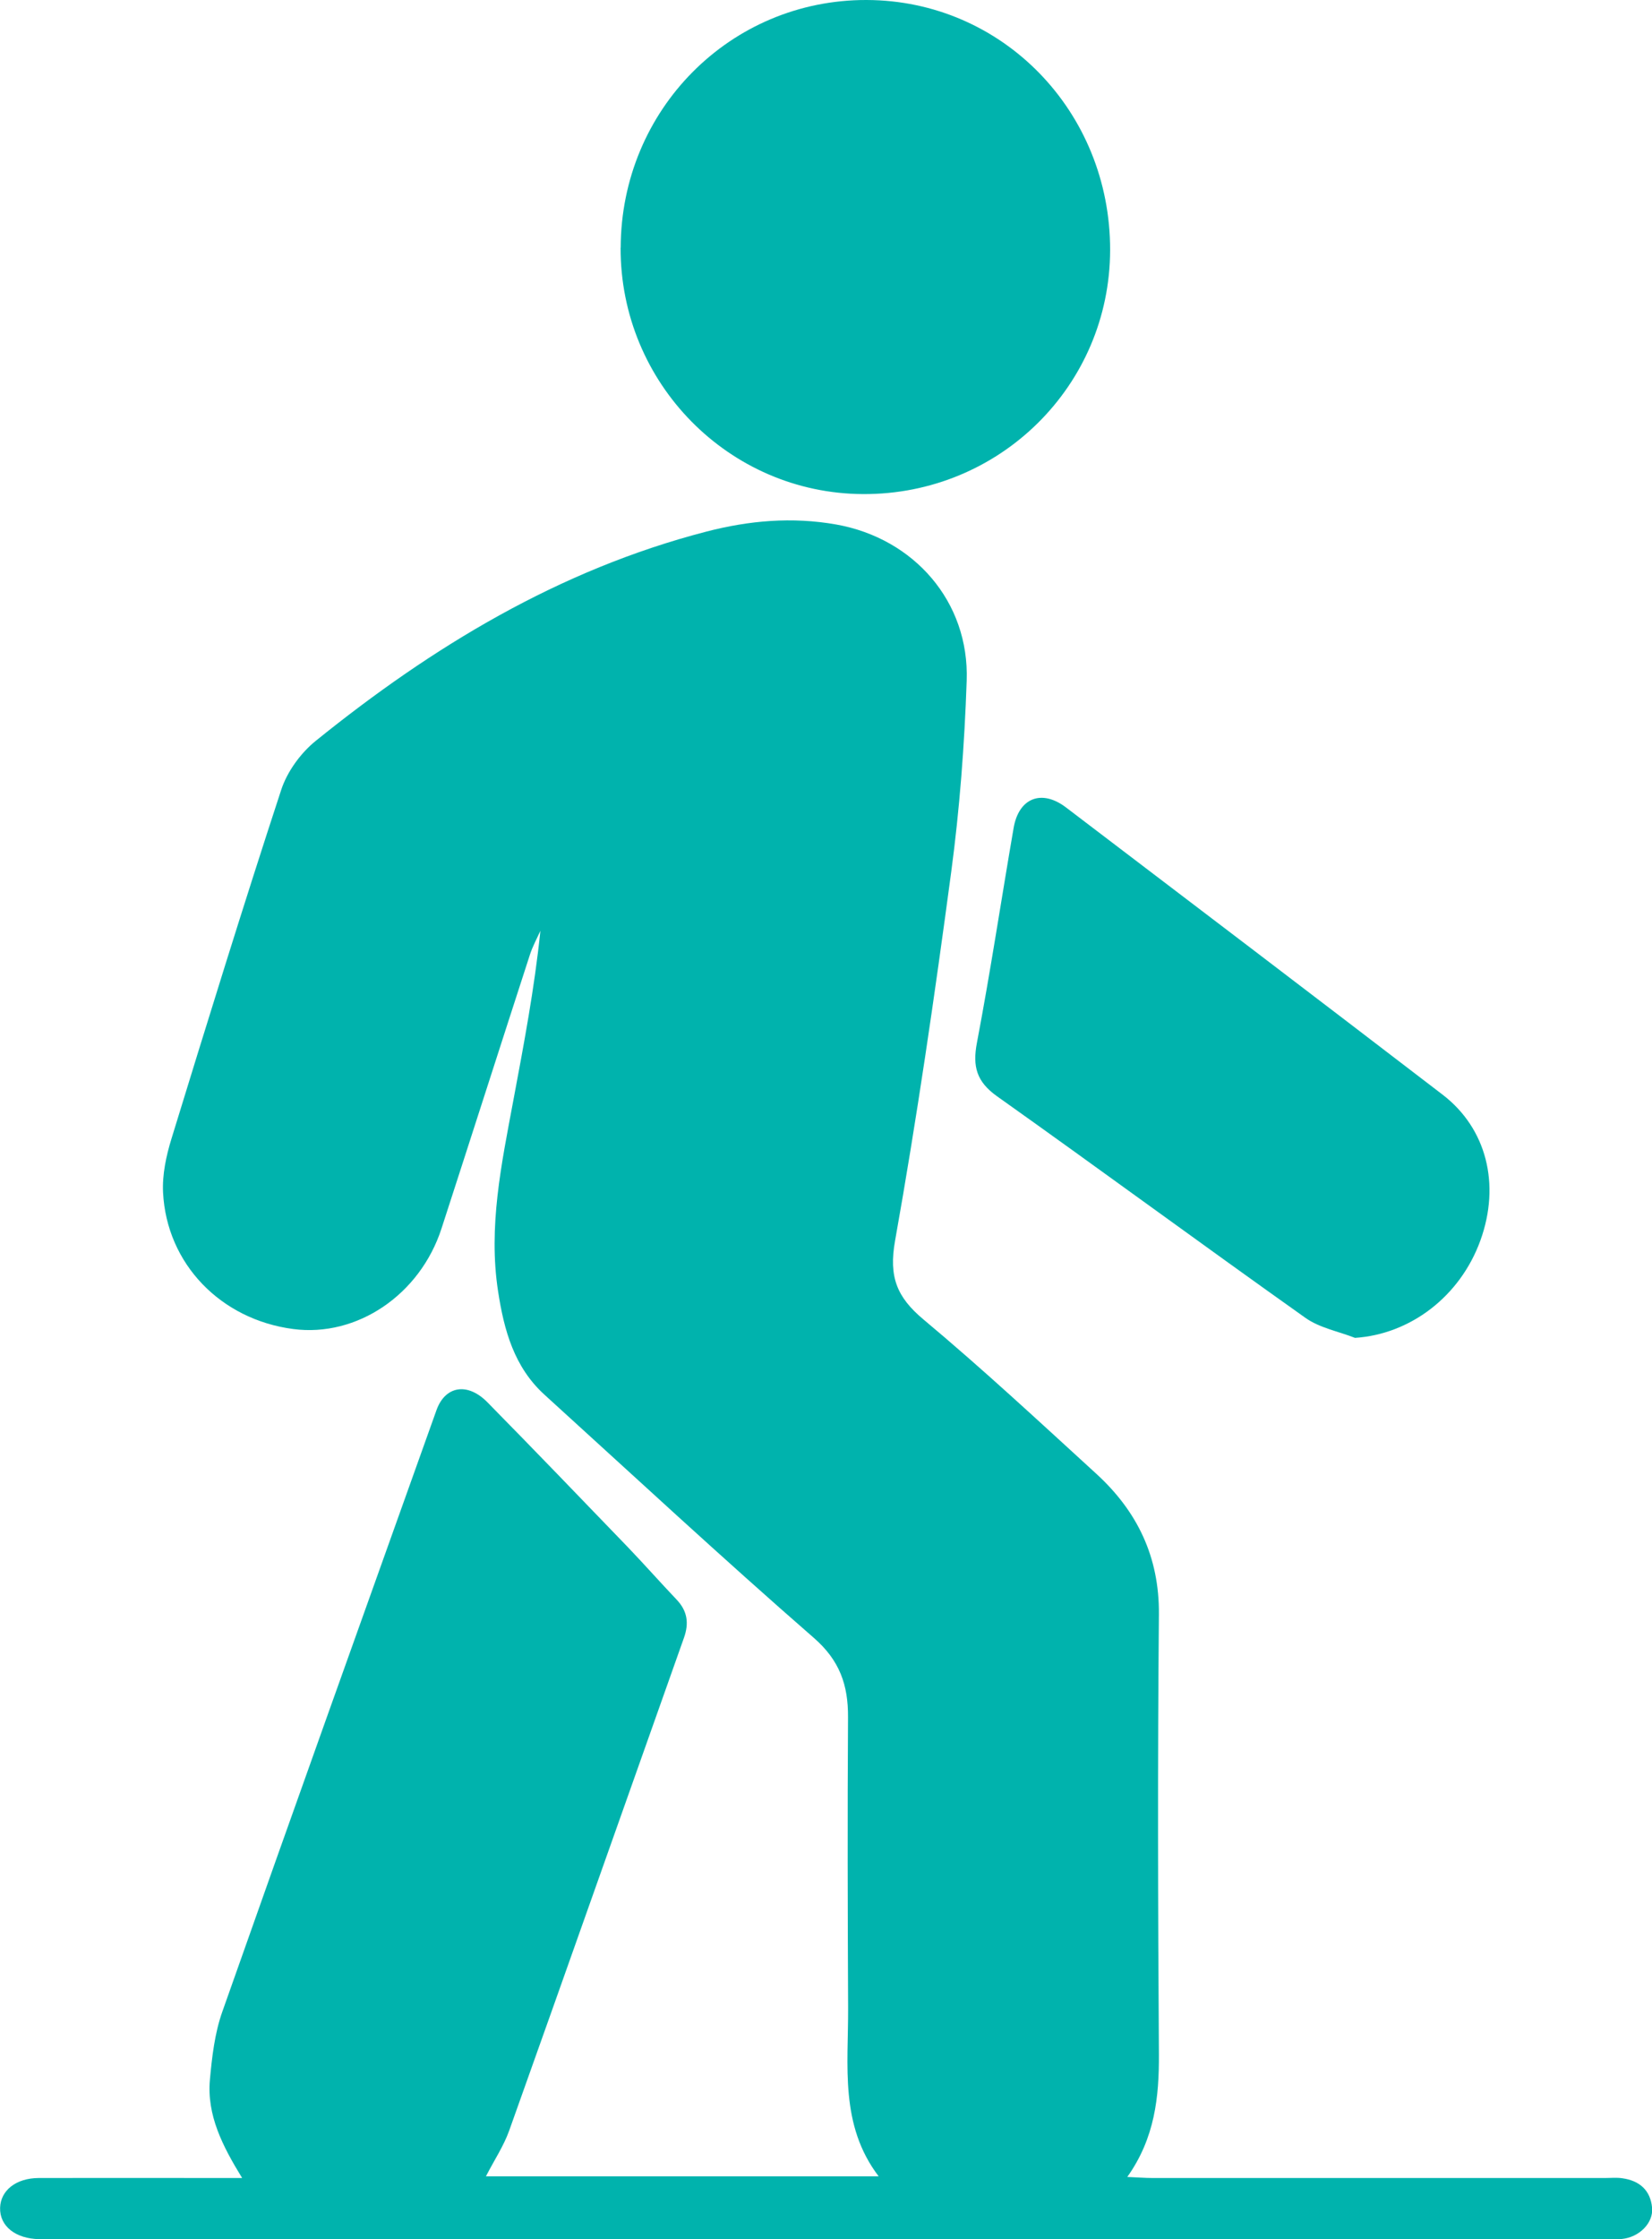<?xml version="1.0" encoding="UTF-8"?> <svg xmlns="http://www.w3.org/2000/svg" id="Layer_2" data-name="Layer 2" viewBox="0 0 188.65 255.61"><defs><style> .cls-1 { fill: #00b3ad; stroke-width: 0px; } </style></defs><g id="Layer_1-2" data-name="Layer 1"><g><path class="cls-1" d="M27.65,248.62c-2.26-3.68-4.04-7.18-3.68-11.22.24-2.62.55-5.32,1.42-7.77,8.08-22.91,16.28-45.78,24.45-68.65.99-2.78,3.54-3.23,5.83-.9,5.37,5.46,10.67,10.97,15.98,16.48,1.9,1.98,3.72,4.04,5.61,6.03,1.23,1.29,1.44,2.68.85,4.35-6.66,18.75-13.27,37.52-19.96,56.26-.63,1.77-1.71,3.38-2.66,5.23h44.85c-4.47-5.86-3.46-12.63-3.49-19.21-.05-11.07-.08-22.13-.01-33.2.02-3.67-.94-6.48-3.92-9.07-10.41-9.07-20.53-18.46-30.75-27.75-3.46-3.15-4.61-7.35-5.29-11.78-1.14-7.39.39-14.56,1.73-21.75,1.2-6.41,2.42-12.82,3.1-19.42-.41.91-.9,1.8-1.2,2.74-3.38,10.41-6.71,20.83-10.09,31.24-2.46,7.58-9.66,12.43-16.93,11.48-8.28-1.08-14.46-7.44-14.87-15.59-.1-2.02.35-4.15.95-6.1,4.09-13.31,8.2-26.62,12.54-39.85.68-2.08,2.21-4.19,3.92-5.58,13.35-10.79,27.84-19.56,44.64-23.91,4.85-1.26,9.78-1.7,14.82-.81,8.87,1.58,15.22,8.8,14.9,17.84-.25,7.3-.8,14.62-1.77,21.85-1.88,14.06-3.92,28.12-6.41,42.08-.73,4.11.2,6.43,3.25,8.98,6.76,5.65,13.22,11.66,19.73,17.61,4.69,4.29,7.21,9.5,7.15,16.06-.15,16.72-.11,33.45,0,50.17.03,4.92-.46,9.6-3.61,14.04,1.17.05,2.03.12,2.89.12,17.22,0,34.44,0,51.66,0,.67,0,1.34-.07,1.99.03,1.95.27,3.21,1.37,3.39,3.37.16,1.75-1.48,3.37-3.46,3.56-.58.06-1.16.02-1.75.02-59.4,0-118.8,0-178.2,0-.25,0-.5,0-.75,0-2.73-.04-4.55-1.49-4.49-3.58.06-1.99,1.83-3.39,4.41-3.4,6.82-.02,13.64,0,20.47,0,.8,0,1.6,0,2.77,0Z"></path><path class="cls-1" d="M70.88,28.28C70.92,12.53,83.4-.04,98.96,0c15.5.04,27.84,12.71,27.81,28.55-.03,15.48-12.62,27.92-28.21,27.85-15.32-.07-27.73-12.67-27.69-28.12Z"></path><path class="cls-1" d="M154.71,152.71c-1.89-.74-4.02-1.13-5.63-2.27-11.79-8.36-23.43-16.93-35.21-25.29-2.34-1.66-2.83-3.39-2.31-6.12,1.55-8.15,2.78-16.35,4.19-24.52.59-3.43,3.2-4.45,5.97-2.35,14.35,10.91,28.7,21.82,43.01,32.79,5.04,3.86,6.63,10.25,4.33,16.63-2.32,6.43-8.04,10.74-14.35,11.14Z"></path></g></g></svg> 